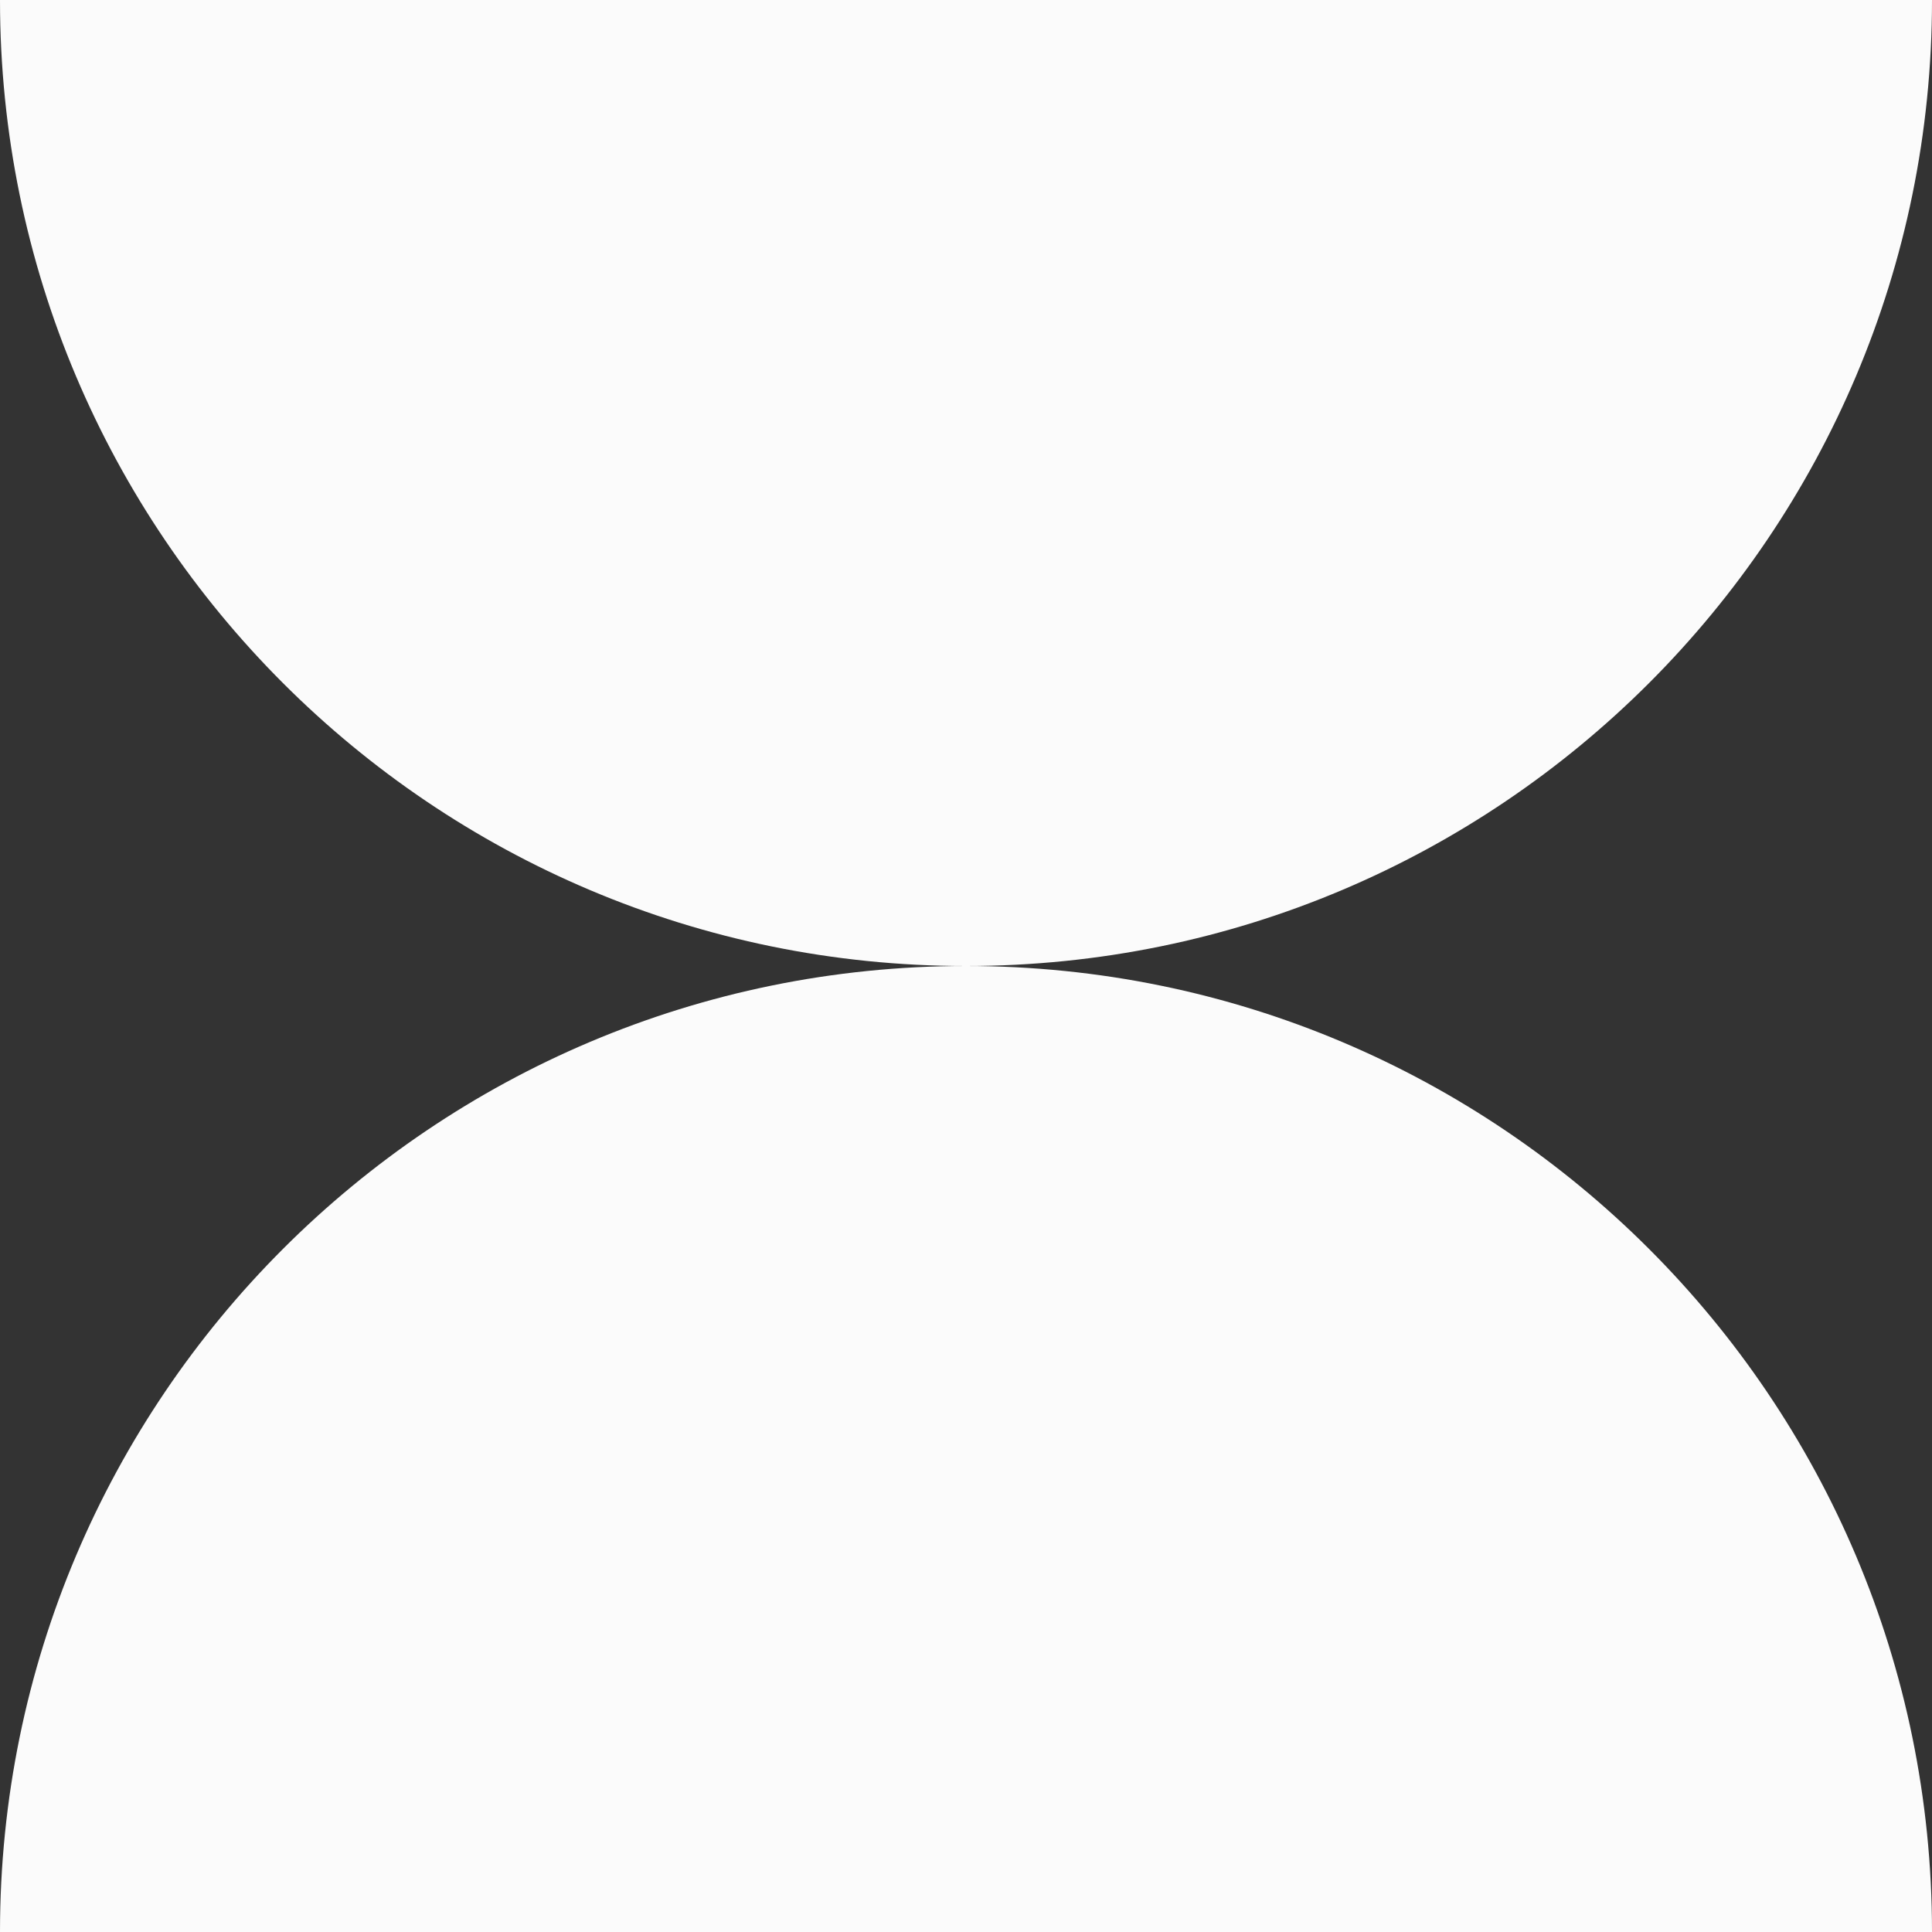 <?xml version="1.0" encoding="UTF-8"?> <svg xmlns="http://www.w3.org/2000/svg" width="24" height="24" viewBox="0 0 24 24" fill="none"><rect x="0" y="0" width="24" height="24" fill="#333333" stroke="none"/> <path fill-rule="evenodd" clip-rule="evenodd" d="M12 12C5.373 12 2.48674e-06 17.373 1.90735e-06 24L24 24C24 17.373 18.627 12 12 12Z" fill="#FBFBFB"></path> <path fill-rule="evenodd" clip-rule="evenodd" d="M12 12C18.627 12 24 6.627 24 0L0 0C0 6.627 5.373 12 12 12Z" fill="#FBFBFB"></path> </svg> 